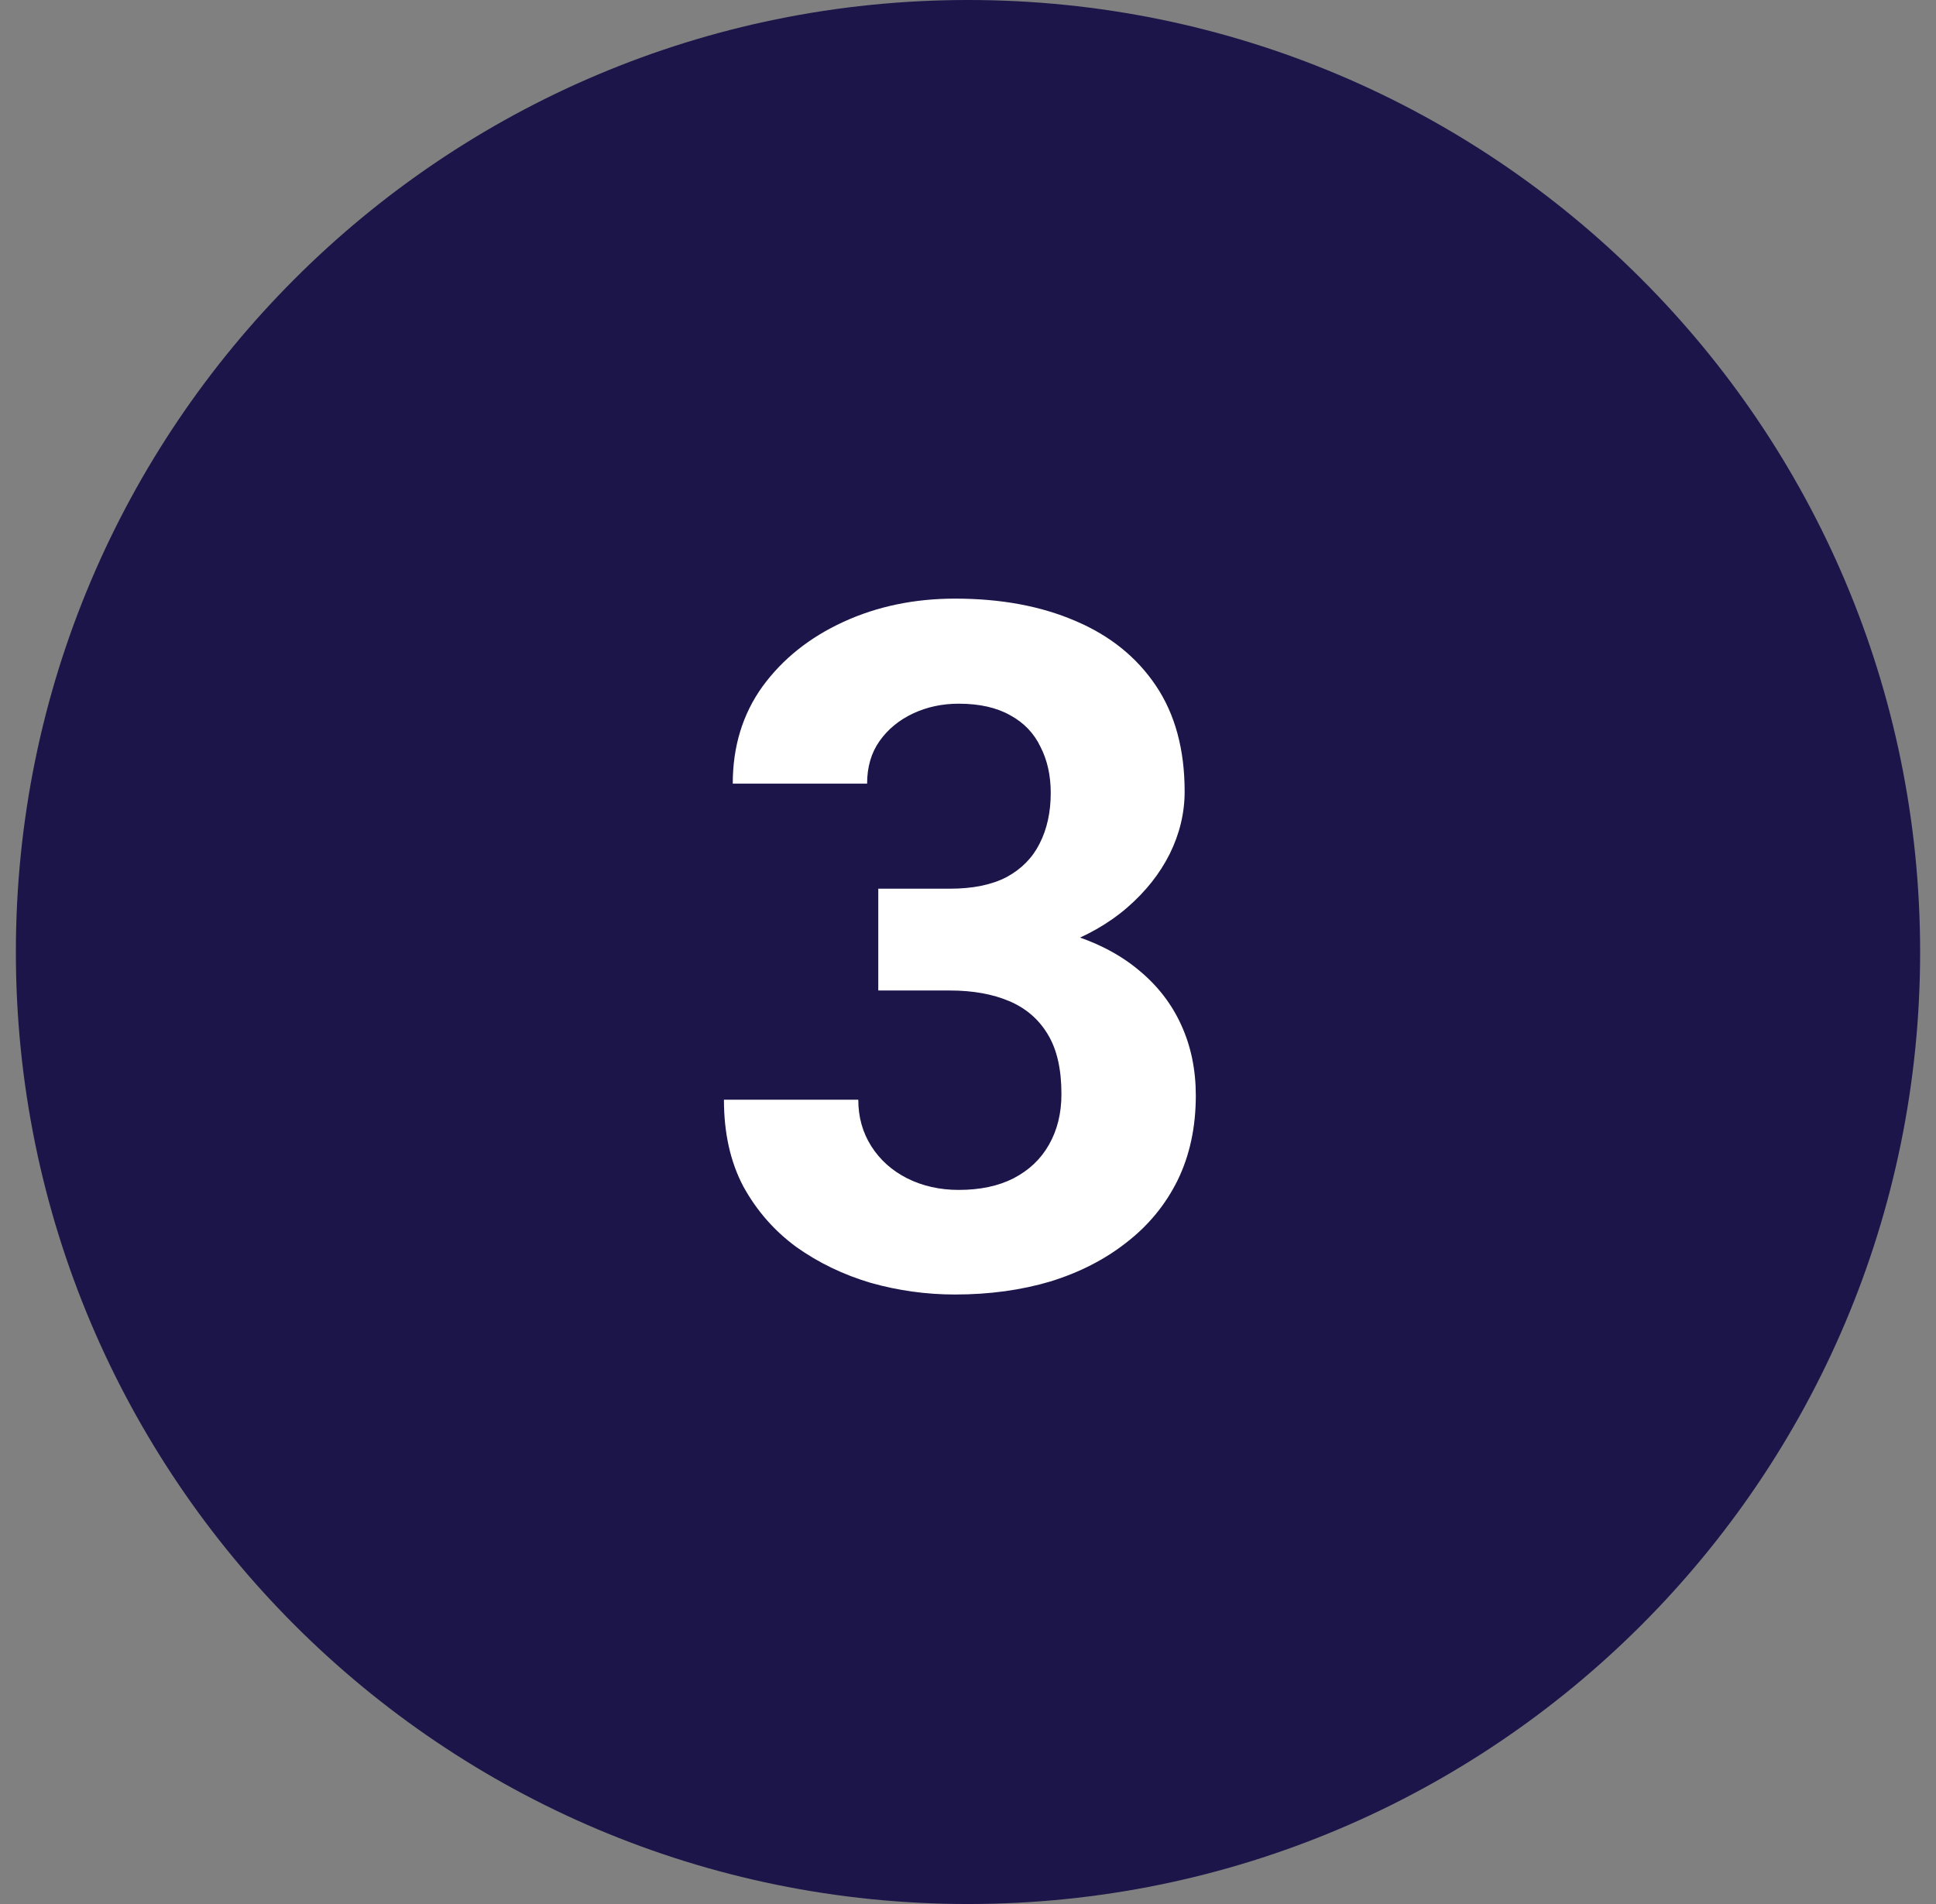 <svg width="61" height="60" viewBox="0 0 61 60" fill="none" xmlns="http://www.w3.org/2000/svg">
<rect x="0" y="0" width="61" height="60" fill="#808080" stroke="none"/>
<path d="M0.5 30C0.5 13.431 13.931 0 30.5 0C47.069 0 60.5 13.431 60.5 30C60.5 46.569 47.069 60 30.5 60C13.931 60 0.5 46.569 0.5 30Z" fill="#1B1549"/>
<path d="M27.673 28.005H29.929C30.651 28.005 31.247 27.883 31.716 27.639C32.185 27.385 32.531 27.033 32.756 26.584C32.99 26.125 33.107 25.593 33.107 24.987C33.107 24.44 33 23.957 32.785 23.537C32.58 23.107 32.263 22.775 31.833 22.541C31.403 22.297 30.861 22.175 30.207 22.175C29.689 22.175 29.211 22.277 28.771 22.482C28.332 22.688 27.98 22.976 27.717 23.347C27.453 23.718 27.321 24.167 27.321 24.694H23.088C23.088 23.523 23.4 22.502 24.025 21.633C24.66 20.764 25.51 20.085 26.574 19.597C27.639 19.108 28.811 18.864 30.09 18.864C31.535 18.864 32.8 19.099 33.884 19.567C34.968 20.026 35.812 20.705 36.418 21.604C37.023 22.502 37.326 23.615 37.326 24.943C37.326 25.617 37.17 26.271 36.857 26.906C36.545 27.531 36.096 28.098 35.51 28.605C34.934 29.104 34.23 29.504 33.4 29.807C32.57 30.1 31.638 30.246 30.602 30.246H27.673V28.005ZM27.673 31.213V29.03H30.602C31.765 29.03 32.785 29.162 33.664 29.426C34.543 29.689 35.28 30.07 35.876 30.568C36.472 31.057 36.921 31.638 37.224 32.312C37.526 32.976 37.678 33.713 37.678 34.523C37.678 35.52 37.487 36.408 37.106 37.19C36.726 37.961 36.188 38.615 35.495 39.152C34.812 39.69 34.011 40.1 33.093 40.383C32.175 40.656 31.174 40.793 30.09 40.793C29.191 40.793 28.308 40.671 27.439 40.427C26.579 40.173 25.798 39.797 25.095 39.299C24.401 38.791 23.845 38.156 23.425 37.395C23.015 36.623 22.81 35.71 22.81 34.655H27.043C27.043 35.202 27.18 35.69 27.453 36.12C27.727 36.55 28.102 36.887 28.581 37.131C29.069 37.375 29.611 37.497 30.207 37.497C30.881 37.497 31.457 37.375 31.936 37.131C32.424 36.877 32.795 36.525 33.049 36.076C33.312 35.617 33.444 35.085 33.444 34.48C33.444 33.698 33.303 33.073 33.02 32.605C32.736 32.126 32.331 31.774 31.804 31.55C31.276 31.325 30.651 31.213 29.929 31.213H27.673Z" fill="white"/>
</svg>
